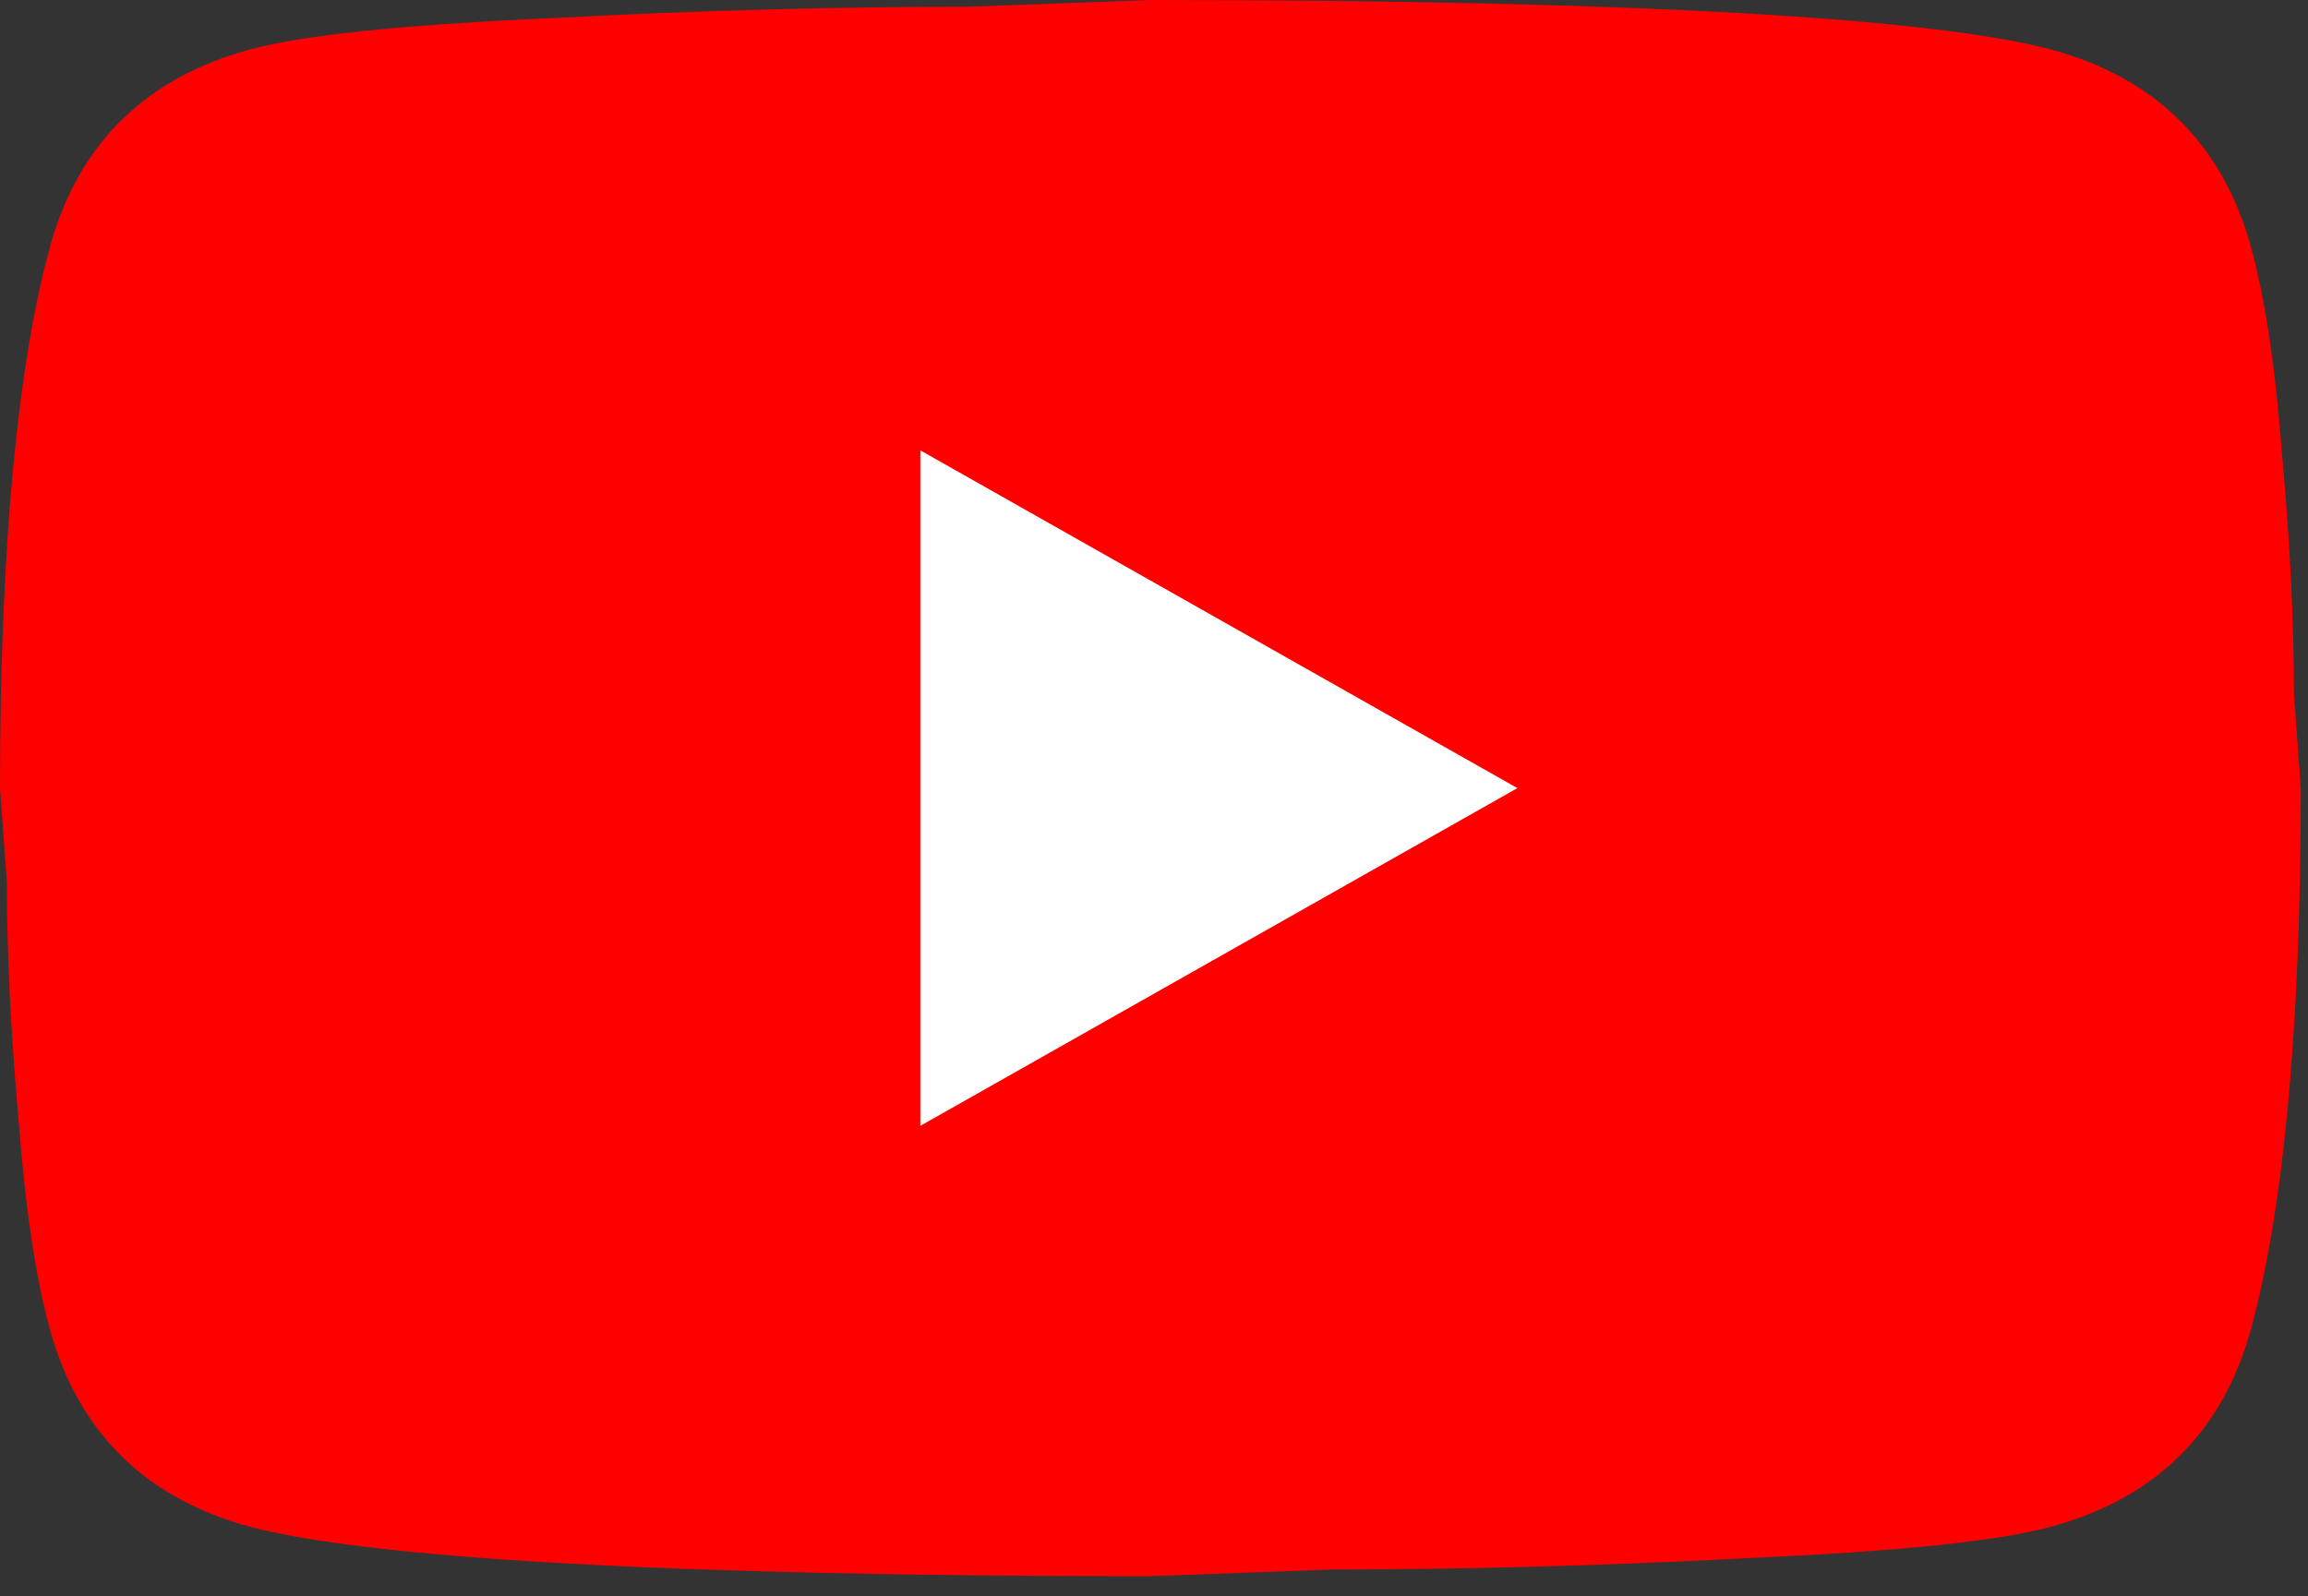 <svg width="107" height="74" viewBox="0 0 107 74" fill="none" xmlns="http://www.w3.org/2000/svg">
<rect x="0" y="0" width="107" height="74" fill="#333333" stroke="none"/>
<rect x="31.002" y="12" width="44" height="50" fill="white"/>
<path d="M42.667 52.202L70.347 36.542L42.667 20.881V52.202ZM104.32 11.328C105.013 13.781 105.493 17.07 105.813 21.246C106.187 25.422 106.347 29.024 106.347 32.157L106.667 36.542C106.667 47.974 105.813 56.378 104.32 61.755C102.987 66.454 99.893 69.481 95.093 70.786C92.587 71.465 88 71.935 80.96 72.248C74.027 72.613 67.68 72.77 61.813 72.77L53.333 73.083C30.987 73.083 17.067 72.248 11.573 70.786C6.773 69.481 3.68 66.454 2.347 61.755C1.653 59.302 1.173 56.013 0.853 51.837C0.48 47.661 0.32 44.059 0.32 40.927L0 36.542C0 25.109 0.853 16.705 2.347 11.328C3.68 6.63 6.773 3.602 11.573 2.297C14.08 1.618 18.667 1.148 25.707 0.835C32.64 0.47 38.987 0.313 44.853 0.313L53.333 0C75.68 0 89.6 0.835 95.093 2.297C99.893 3.602 102.987 6.63 104.32 11.328Z" fill="#FF0000"/>
</svg>
